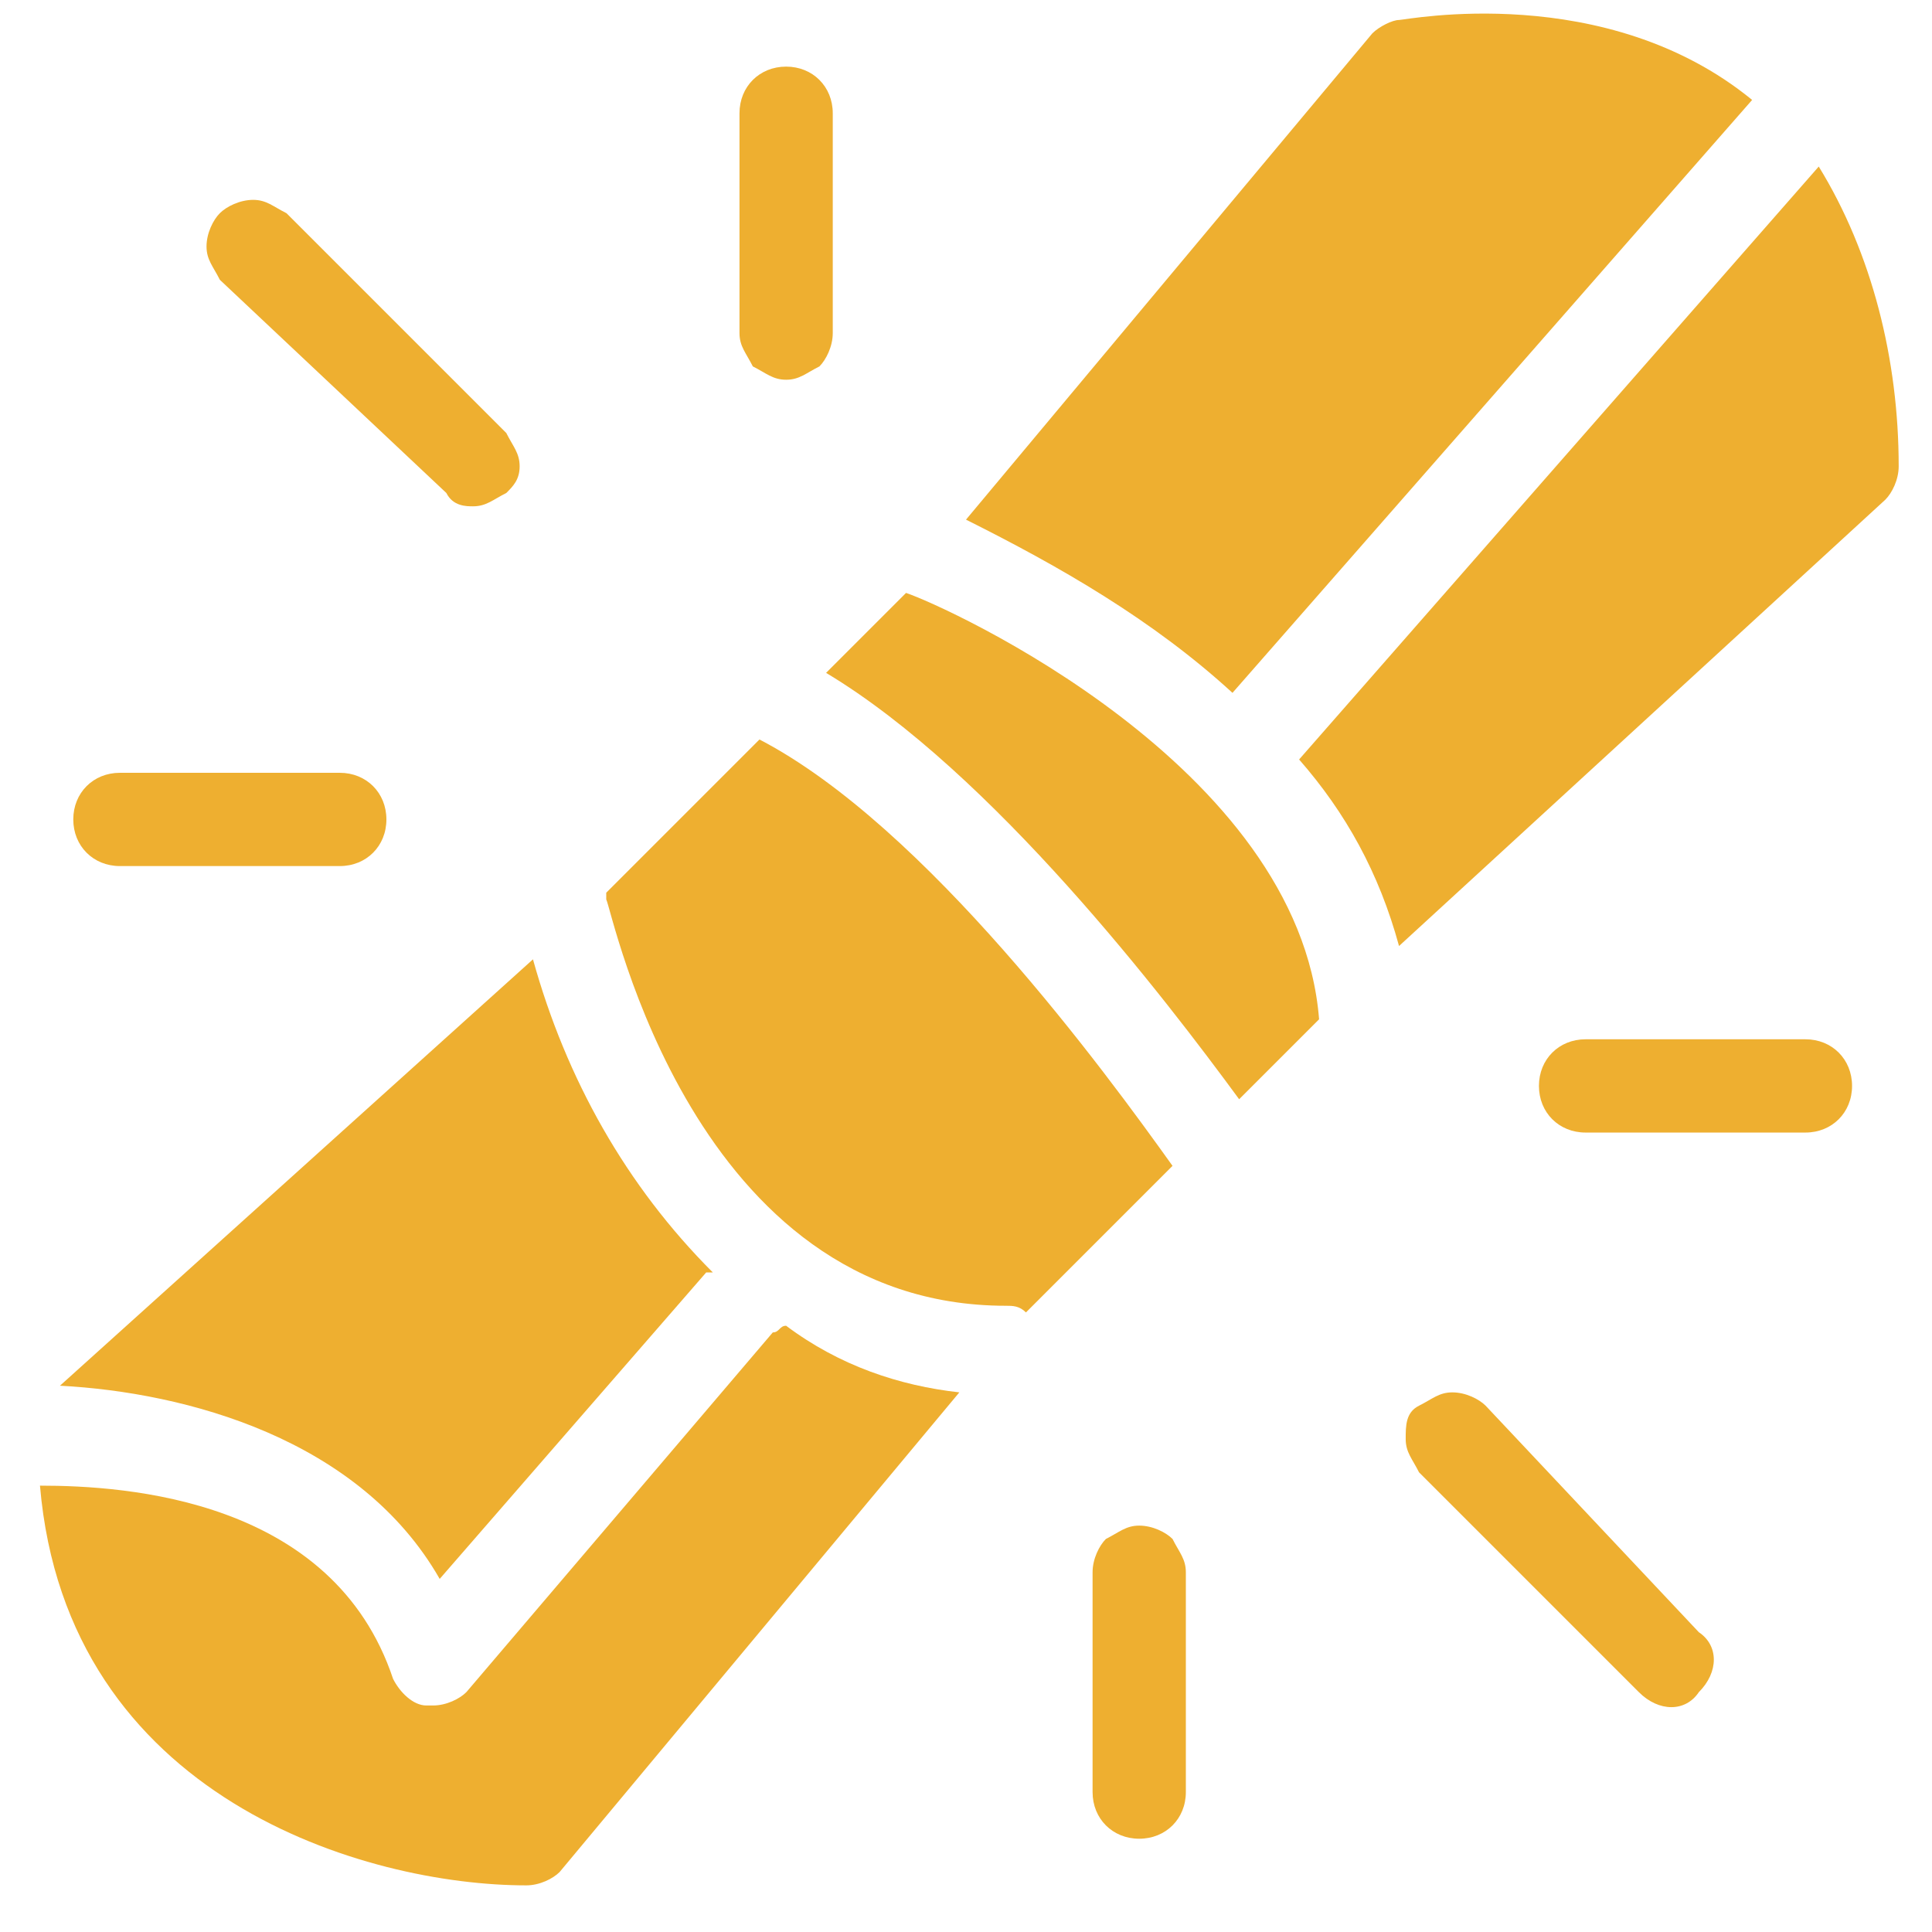 <svg xmlns="http://www.w3.org/2000/svg" xml:space="preserve" id="Layer_1" x="0" y="0" version="1.1" viewBox="0 0 29 29">
  <path fill="#EEAF30" d="m13.6 8.9-1.2 1.2c2.5 1.5 5.1 4.9 6.2 6.4l1.2-1.2C19.5 11.5 14.2 9.1 13.6 8.9zM11.4 11.1l-2.3 2.3 0 0c0 0 0 0 0 .1.1.2 1.3 6.1 6 6.1.1 0 .2 0 .3.1l2.2-2.2C16.6 16.1 13.9 12.4 11.4 11.1zM26.3 1.5 26.3 1.5c-2.2-1.8-5.2-1.2-5.3-1.2-.1 0-.3.1-.4.2l-6.1 7.3c1.4.7 2.8 1.5 4 2.6L26.3 1.5zM11.6 20 7 25.4c-.1.1-.3.2-.5.2 0 0-.1 0-.1 0-.2 0-.4-.2-.5-.4-.9-2.7-4-2.9-5.3-2.9.4 4.7 4.9 6 7.3 6 .2 0 .4-.1.5-.2l6-7.2c-.9-.1-1.8-.4-2.6-1C11.7 19.9 11.7 20 11.6 20L11.6 20z"/>
  <path fill="#EEAF30" d="m6.6 23.7 4-4.6v0c0 0 0 0 .1 0-1.3-1.3-2.2-2.9-2.7-4.7l-7.1 6.4C2.8 20.9 5.4 21.6 6.6 23.7zM27.3 2.5l-7.8 8.9c.7.8 1.2 1.7 1.5 2.8l7.3-6.7c.1-.1.2-.3.2-.5C28.5 5.4 28.1 3.8 27.3 2.5zM6.7 7.4C6.8 7.6 7 7.6 7.1 7.6c.2 0 .3-.1.5-.2C7.7 7.3 7.8 7.2 7.8 7c0-.2-.1-.3-.2-.5L4.3 3.2C4.1 3.1 4 3 3.8 3 3.6 3 3.4 3.1 3.3 3.2 3.2 3.3 3.1 3.5 3.1 3.7c0 .2.1.3.2.5L6.7 7.4zM1.8 13h3.3 0c.4 0 .7-.3.7-.7 0-.4-.3-.7-.7-.7H1.8c-.4 0-.7.3-.7.7C1.1 12.7 1.4 13 1.8 13zM11.8 5.7c.2 0 .3-.1.5-.2.1-.1.2-.3.2-.5V1.7c0-.4-.3-.7-.7-.7-.4 0-.7.3-.7.7V5c0 .2.1.3.2.5C11.5 5.6 11.6 5.7 11.8 5.7zM22.3 21.1c-.1-.1-.3-.2-.5-.2-.2 0-.3.1-.5.2s-.2.3-.2.5c0 .2.1.3.2.5l3.3 3.3v0c.3.3.7.3.9 0 .3-.3.3-.7 0-.9L22.3 21.1zM27.1 15.6h-3.3c-.4 0-.7.3-.7.7 0 .4.3.7.7.7h3.3 0c.4 0 .7-.3.7-.7C27.8 15.9 27.5 15.6 27.1 15.6zM17.1 22.9c-.2 0-.3.1-.5.2-.1.1-.2.3-.2.5v3.3c0 .4.3.7.7.7.4 0 .7-.3.7-.7v-3.3c0-.2-.1-.3-.2-.5C17.5 23 17.3 22.9 17.1 22.9z"/>
</svg>
